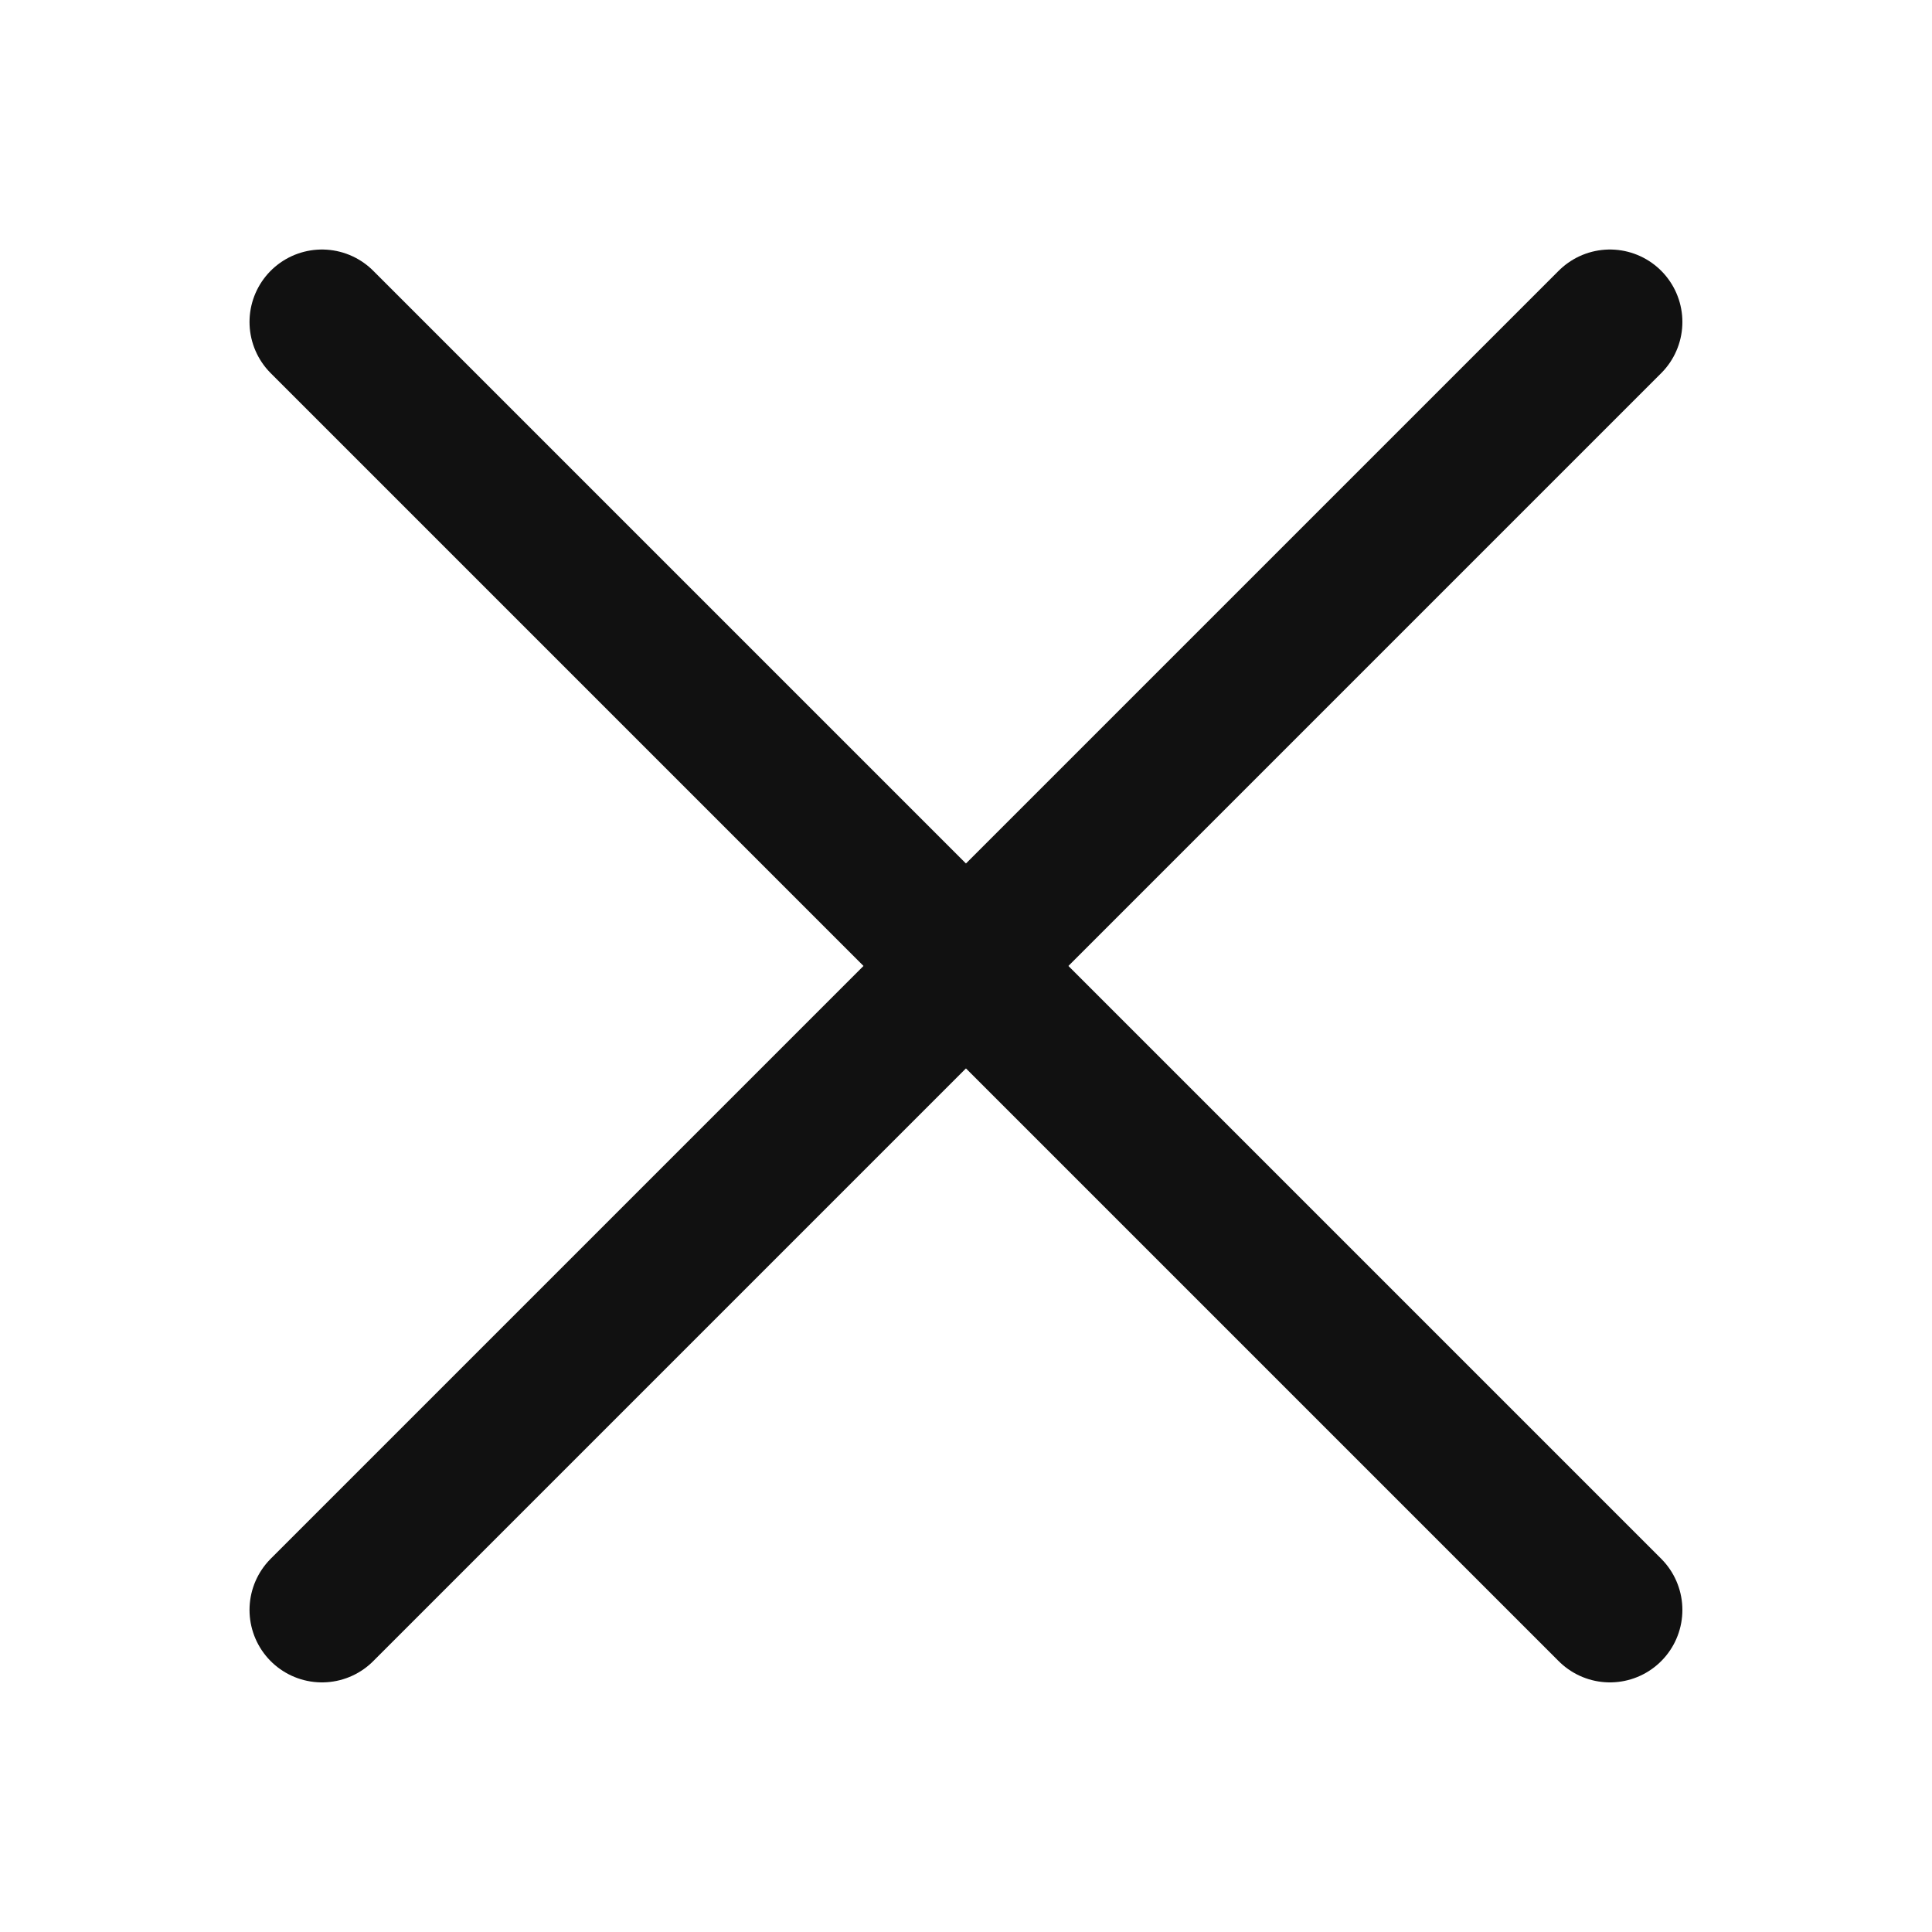 <svg width="20" height="20" viewBox="0 0 20 20" fill="none" xmlns="http://www.w3.org/2000/svg">
<path d="M16.666 3.333L3.333 16.666" stroke="#111111" stroke-width="1.5" stroke-linecap="round"/>
<path d="M16.666 16.666L3.333 3.333" stroke="#111111" stroke-width="1.5" stroke-linecap="round"/>
</svg>
